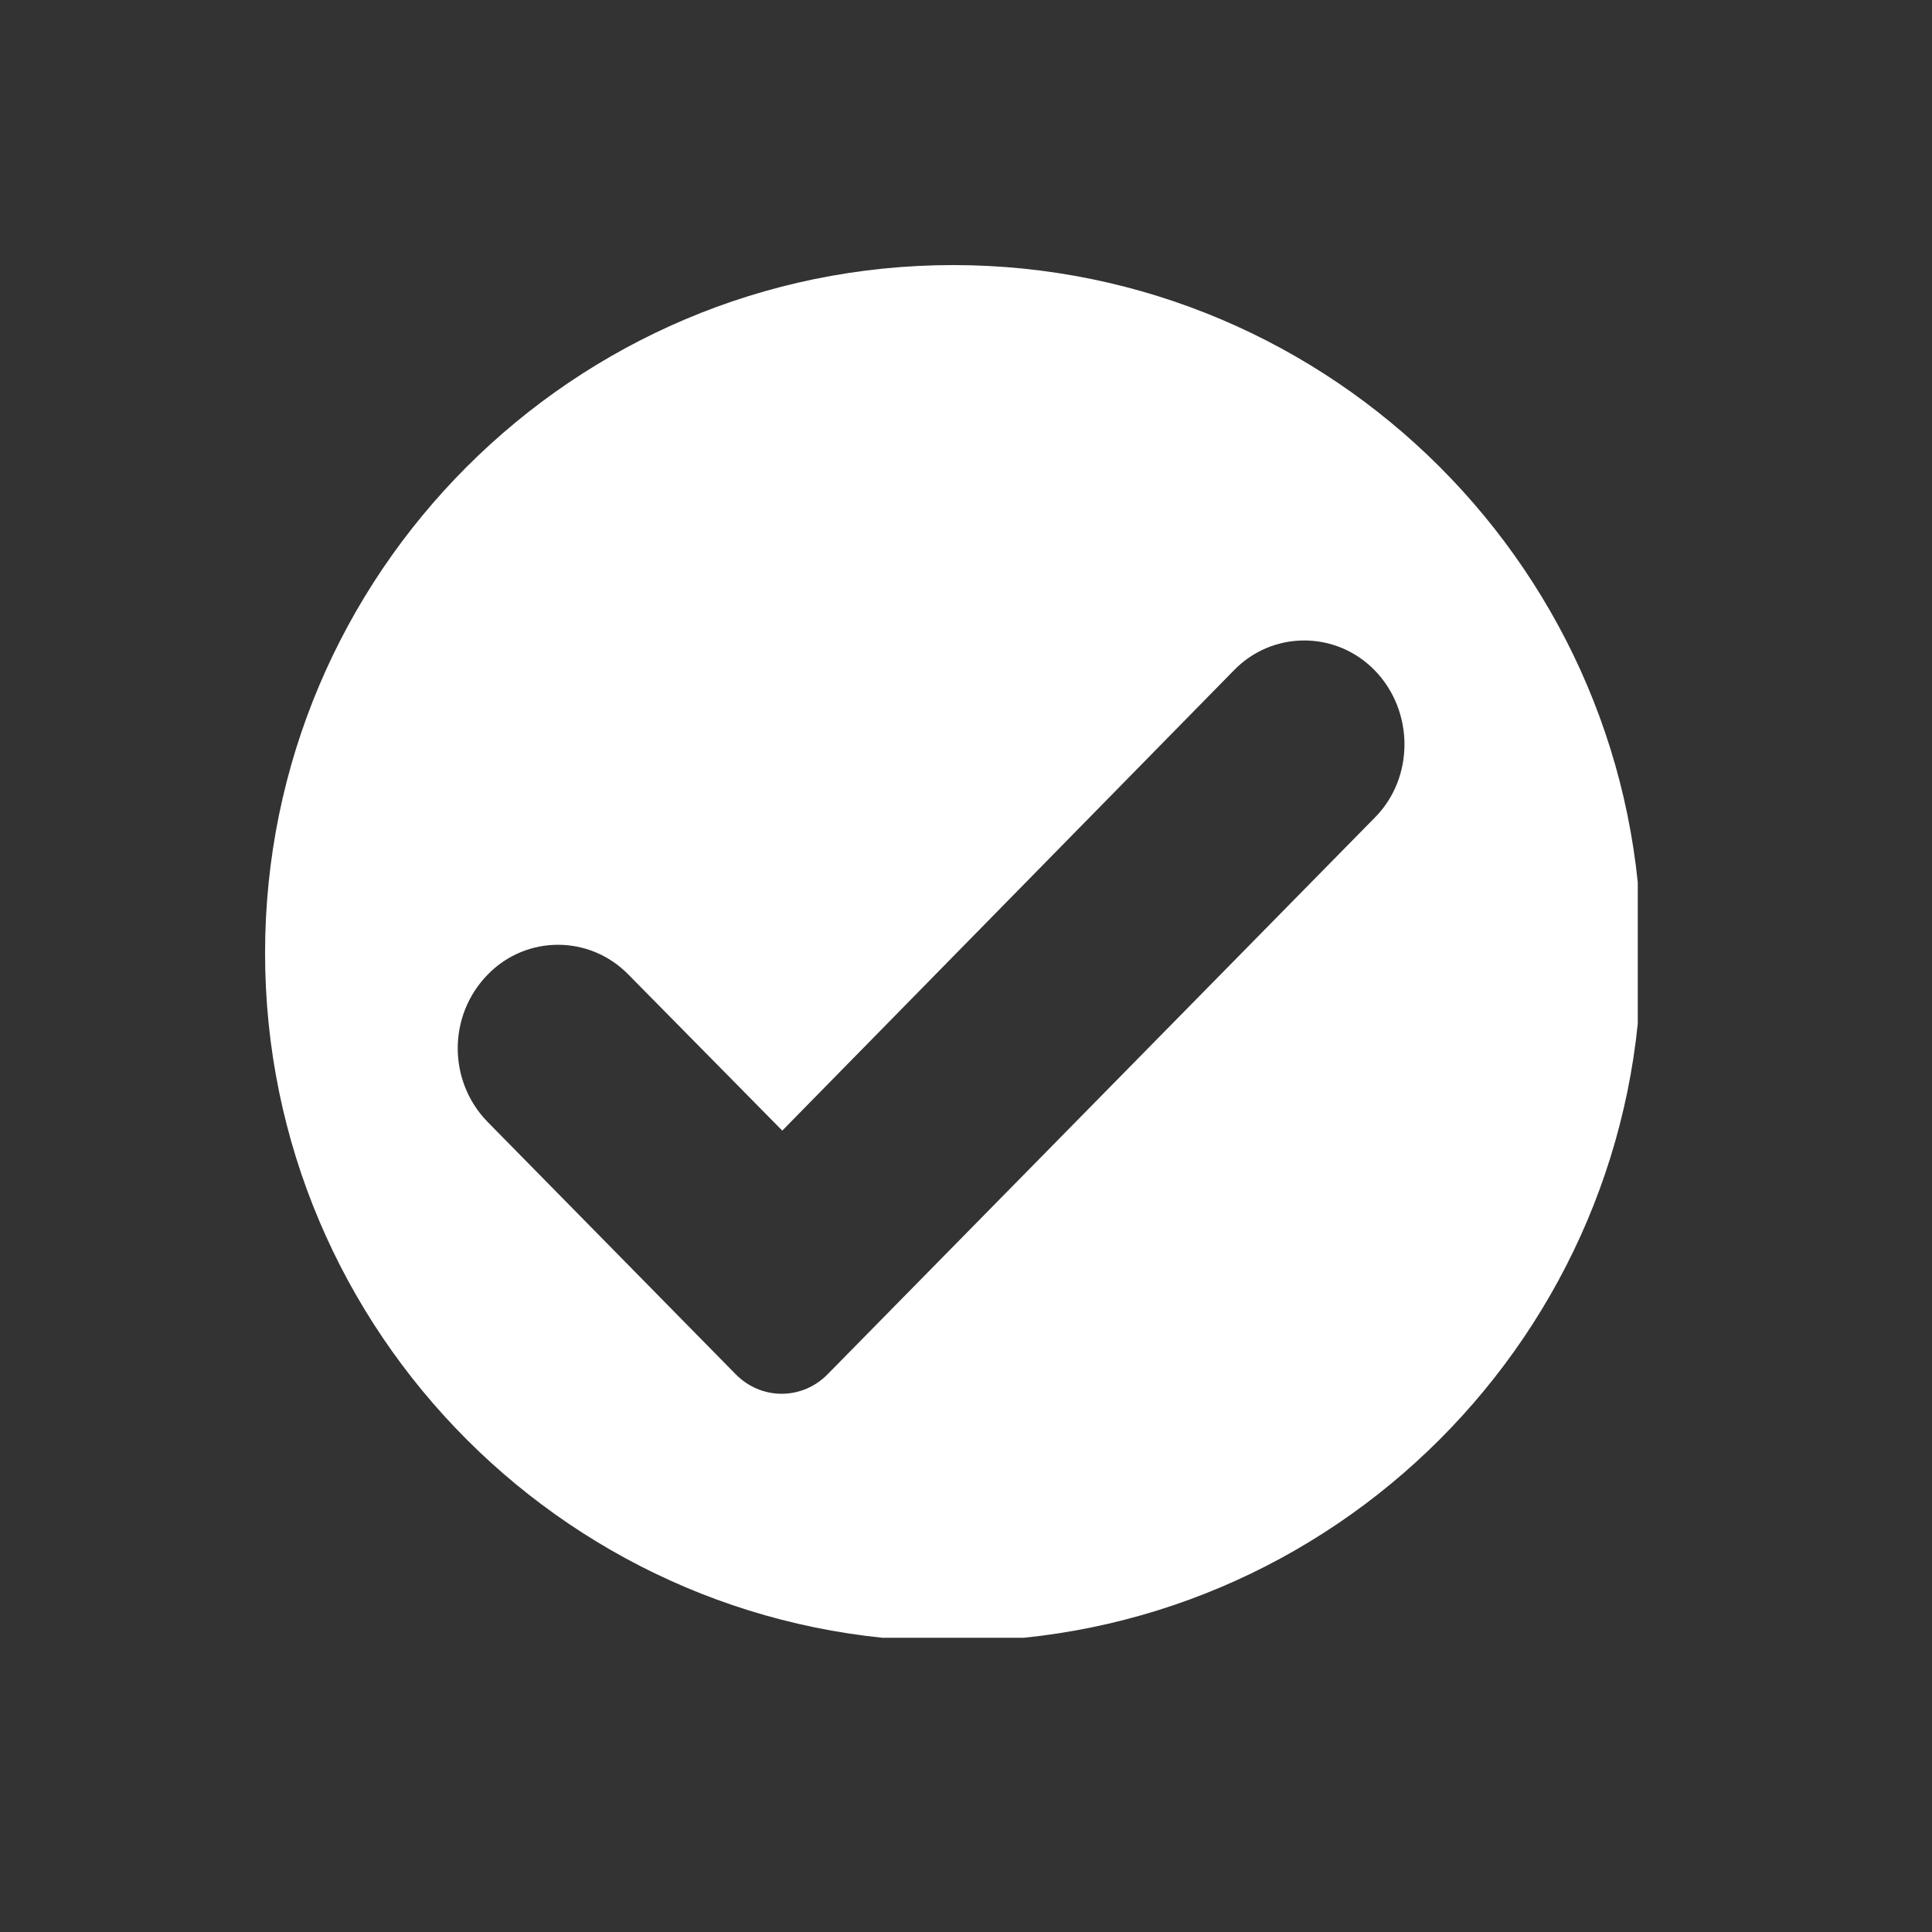 <svg xmlns="http://www.w3.org/2000/svg" xmlns:xlink="http://www.w3.org/1999/xlink" width="50" zoomAndPan="magnify" viewBox="0 0 37.5 37.5" height="50" preserveAspectRatio="xMidYMid meet" version="1.0"><rect x="0" y="0" width="37.5" height="37.5" fill="#333333" stroke="none"/><defs><clipPath id="b45abe060e"><path d="M 5.145 5.145 L 31.789 5.145 L 31.789 31.789 L 5.145 31.789 Z M 5.145 5.145 " clip-rule="nonzero"/></clipPath></defs><g clip-path="url(#b45abe060e)"><path fill="#ffffff" d="M 18.5 5.145 C 11.133 5.145 5.145 11.133 5.145 18.5 C 5.145 25.867 11.133 31.859 18.5 31.859 C 25.867 31.859 31.859 25.867 31.859 18.5 C 31.859 11.133 25.867 5.145 18.5 5.145 Z M 26.684 15.871 L 16.078 26.66 C 15.578 27.184 14.766 27.184 14.266 26.66 L 9.465 21.777 C 8.691 20.984 8.691 19.711 9.465 18.918 C 10.215 18.145 11.445 18.145 12.199 18.918 L 15.184 21.945 L 23.949 13.012 C 24.699 12.238 25.93 12.238 26.684 13.012 C 27.453 13.805 27.453 15.098 26.684 15.871 Z M 26.684 15.871 " fill-opacity="1" fill-rule="nonzero"/></g></svg>